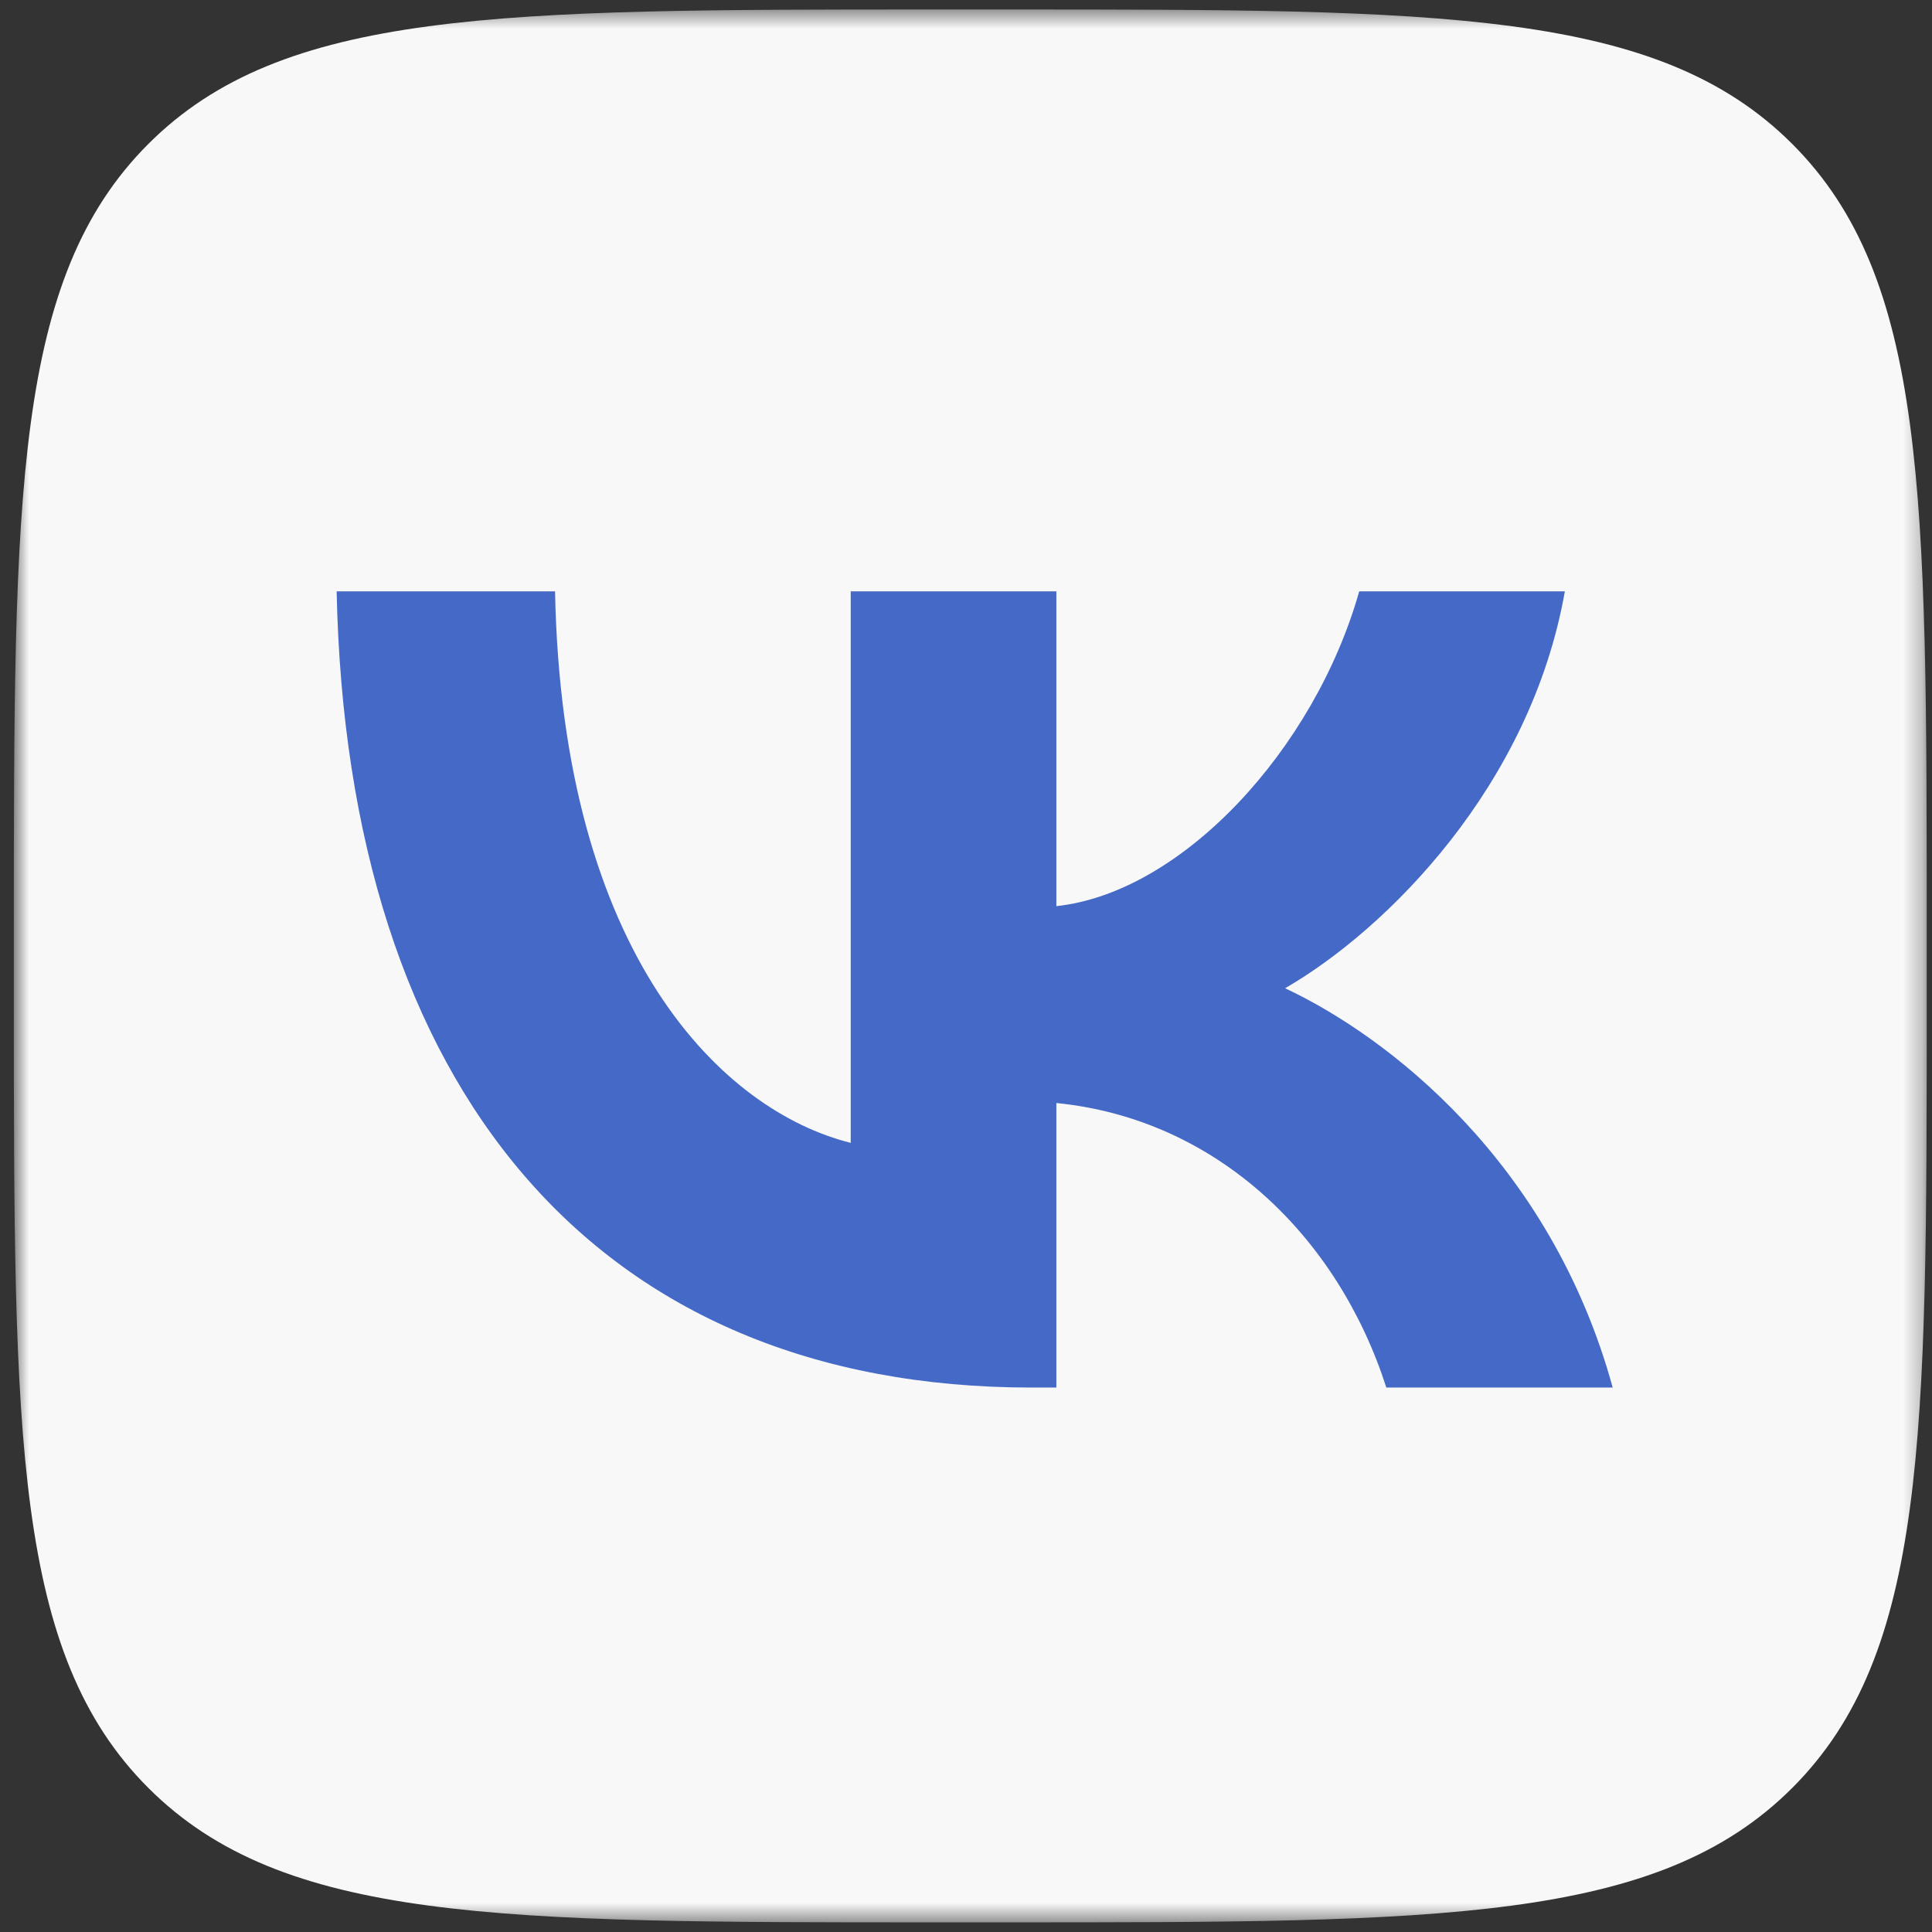 <?xml version="1.0" encoding="UTF-8"?> <svg xmlns="http://www.w3.org/2000/svg" width="101" height="101" viewBox="0 0 101 101" fill="none"><rect x="0" y="0" width="101" height="101" fill="#333333" stroke="none"/><mask id="mask0_3185_338" style="mask-type:luminance" maskUnits="userSpaceOnUse" x="0" y="0" width="101" height="101"><path d="M100.724 0.496H0.724V100.496H100.724V0.496Z" fill="white"></path></mask><g mask="url(#mask0_3185_338)"><path d="M0.724 48.496C0.724 25.869 0.724 14.555 7.754 7.526C14.783 0.496 26.097 0.496 48.724 0.496H52.724C75.352 0.496 86.665 0.496 93.695 7.526C100.724 14.555 100.724 25.869 100.724 48.496V52.496C100.724 75.124 100.724 86.437 93.695 93.467C86.665 100.496 75.352 100.496 52.724 100.496H48.724C26.097 100.496 14.783 100.496 7.754 93.467C0.724 86.437 0.724 75.124 0.724 52.496V48.496Z" fill="#F8F8F8"></path><path d="M53.932 72.538C31.141 72.538 18.141 56.913 17.599 30.913H29.016C29.391 49.996 37.807 58.08 44.474 59.746V30.913H55.224V47.371C61.808 46.663 68.723 39.163 71.057 30.913H81.807C80.015 41.08 72.515 48.58 67.182 51.663C72.515 54.163 81.058 60.705 84.308 72.538H72.474C69.932 64.621 63.599 58.496 55.224 57.663V72.538H53.932Z" fill="#4469C6"></path></g></svg> 